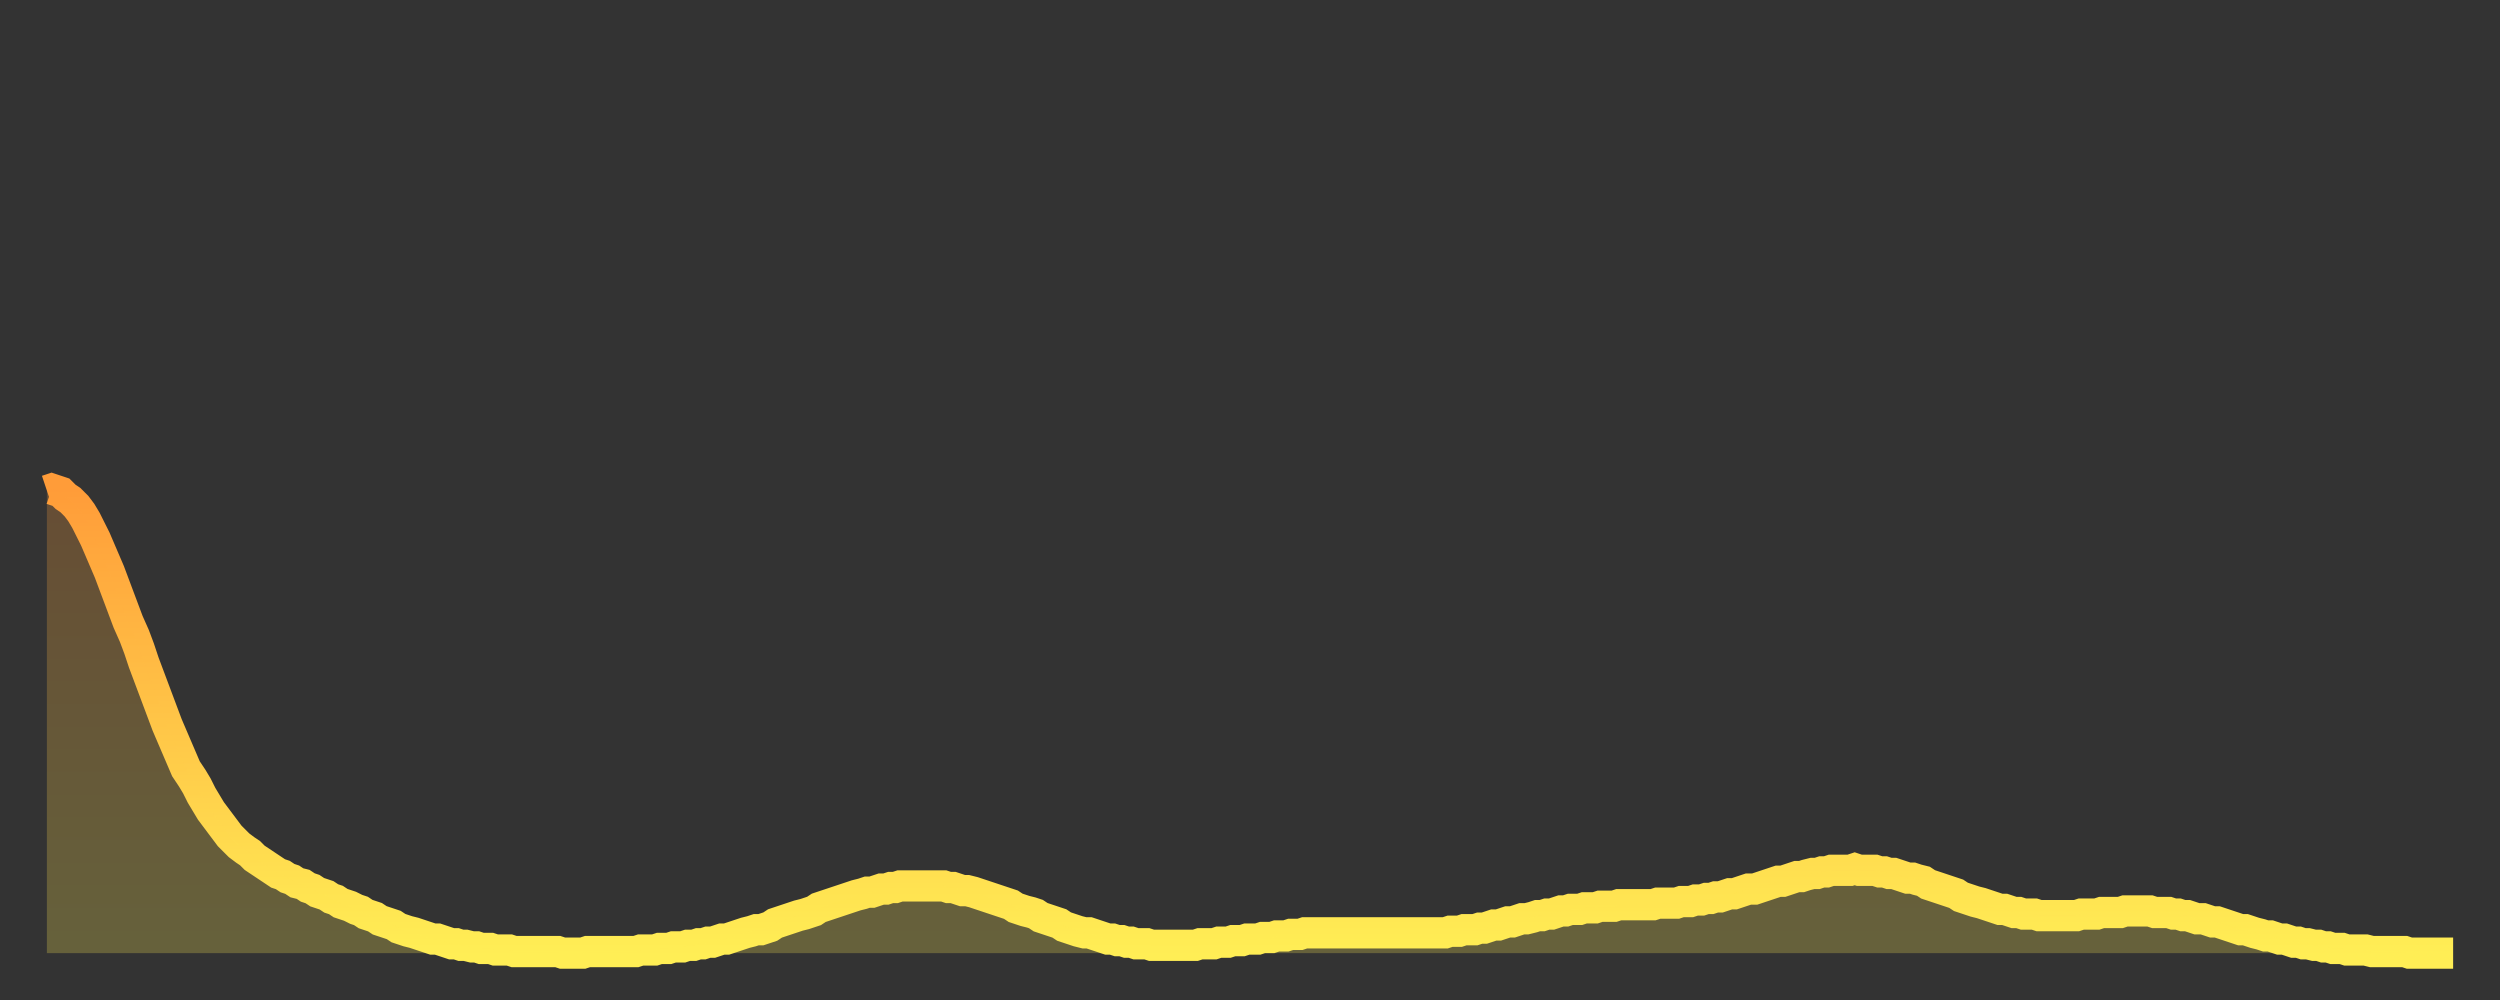 <?xml version="1.0" encoding="utf-8" ?>
<svg baseProfile="full" height="64" version="1.1" width="160" xmlns="http://www.w3.org/2000/svg" xmlns:ev="http://www.w3.org/2001/xml-events" xmlns:xlink="http://www.w3.org/1999/xlink"><rect width="100%" height="100%" fill="#333333" stroke="none"/><defs><linearGradient id="id874362" x1="0" x2="0" y1="0" y2="1"><stop offset="0%" stop-color="#ff9c39" /><stop offset="50%" stop-color="#ffc547" /><stop offset="100%" stop-color="#ffee55" /></linearGradient></defs><g transform="translate(3,3)"><g><path d="M 0.0 28.4 0.3 28.3 0.6 28.4 0.9 28.5 1.2 28.8 1.5 29.0 1.9 29.4 2.2 29.8 2.5 30.3 2.8 30.9 3.1 31.5 3.4 32.2 3.7 32.9 4.0 33.6 4.3 34.4 4.6 35.2 4.9 36.0 5.2 36.8 5.6 37.7 5.9 38.5 6.2 39.4 6.5 40.2 6.8 41.0 7.1 41.8 7.4 42.6 7.7 43.4 8.0 44.1 8.3 44.8 8.6 45.5 8.9 46.2 9.3 46.8 9.6 47.3 9.9 47.9 10.2 48.4 10.5 48.9 10.8 49.3 11.1 49.7 11.4 50.1 11.7 50.5 12.0 50.8 12.3 51.1 12.7 51.4 13.0 51.6 13.3 51.9 13.6 52.1 13.9 52.3 14.2 52.5 14.5 52.7 14.8 52.9 15.1 53.0 15.4 53.2 15.7 53.3 16.0 53.5 16.4 53.6 16.7 53.8 17.0 53.9 17.3 54.1 17.6 54.2 17.9 54.3 18.2 54.5 18.5 54.6 18.8 54.8 19.1 54.9 19.4 55.0 19.8 55.2 20.1 55.3 20.4 55.5 20.7 55.6 21.0 55.7 21.3 55.9 21.6 56.0 21.9 56.1 22.2 56.2 22.5 56.4 22.8 56.5 23.1 56.6 23.5 56.7 23.8 56.8 24.1 56.9 24.4 57.0 24.7 57.1 25.0 57.1 25.3 57.2 25.6 57.3 25.9 57.4 26.2 57.4 26.5 57.5 26.8 57.5 27.2 57.6 27.5 57.6 27.8 57.7 28.1 57.7 28.4 57.7 28.7 57.8 29.0 57.8 29.3 57.8 29.6 57.8 29.9 57.9 30.2 57.9 30.6 57.9 30.9 57.9 31.2 57.9 31.5 57.9 31.8 57.9 32.1 57.9 32.4 57.9 32.7 57.9 33.0 58.0 33.3 58.0 33.6 58.0 33.9 58.0 34.3 58.0 34.6 57.9 34.9 57.9 35.2 57.9 35.5 57.9 35.8 57.9 36.1 57.9 36.4 57.9 36.7 57.9 37.0 57.9 37.3 57.9 37.7 57.9 38.0 57.8 38.3 57.8 38.6 57.8 38.9 57.8 39.2 57.7 39.5 57.7 39.8 57.7 40.1 57.6 40.4 57.6 40.7 57.6 41.0 57.5 41.4 57.5 41.7 57.4 42.0 57.4 42.3 57.3 42.6 57.3 42.9 57.2 43.2 57.1 43.5 57.1 43.8 57.0 44.1 56.9 44.4 56.8 44.7 56.7 45.1 56.6 45.4 56.5 45.7 56.5 46.0 56.4 46.3 56.3 46.6 56.1 46.9 56.0 47.2 55.9 47.5 55.8 47.8 55.7 48.1 55.6 48.5 55.5 48.8 55.4 49.1 55.3 49.4 55.1 49.7 55.0 50.0 54.9 50.3 54.8 50.6 54.7 50.9 54.6 51.2 54.5 51.5 54.4 51.8 54.3 52.2 54.2 52.5 54.1 52.8 54.1 53.1 54.0 53.4 53.9 53.7 53.9 54.0 53.8 54.3 53.8 54.6 53.7 54.9 53.7 55.2 53.7 55.6 53.7 55.9 53.7 56.2 53.7 56.5 53.7 56.8 53.7 57.1 53.7 57.4 53.7 57.7 53.8 58.0 53.8 58.3 53.9 58.6 54.0 58.9 54.0 59.3 54.1 59.6 54.2 59.9 54.3 60.2 54.4 60.5 54.5 60.8 54.6 61.1 54.7 61.4 54.8 61.7 54.9 62.0 55.1 62.3 55.2 62.6 55.3 63.0 55.4 63.3 55.5 63.6 55.7 63.9 55.8 64.2 55.9 64.5 56.0 64.8 56.1 65.1 56.3 65.4 56.4 65.7 56.5 66.0 56.6 66.4 56.7 66.7 56.7 67.0 56.8 67.3 56.9 67.6 57.0 67.9 57.1 68.2 57.1 68.5 57.2 68.8 57.2 69.1 57.3 69.4 57.3 69.7 57.4 70.1 57.4 70.4 57.4 70.7 57.5 71.0 57.5 71.3 57.5 71.6 57.5 71.9 57.5 72.2 57.5 72.5 57.5 72.8 57.5 73.1 57.5 73.5 57.5 73.8 57.4 74.1 57.4 74.4 57.4 74.7 57.4 75.0 57.3 75.3 57.3 75.6 57.3 75.9 57.2 76.2 57.2 76.5 57.2 76.8 57.1 77.2 57.1 77.5 57.1 77.8 57.0 78.1 57.0 78.4 57.0 78.7 56.9 79.0 56.9 79.3 56.9 79.6 56.8 79.9 56.8 80.2 56.8 80.5 56.7 80.9 56.7 81.2 56.7 81.5 56.7 81.8 56.7 82.1 56.7 82.4 56.7 82.7 56.7 83.0 56.7 83.3 56.7 83.6 56.7 83.9 56.7 84.3 56.7 84.6 56.7 84.9 56.7 85.2 56.7 85.5 56.7 85.8 56.7 86.1 56.7 86.4 56.7 86.7 56.7 87.0 56.7 87.3 56.7 87.6 56.7 88.0 56.7 88.3 56.7 88.6 56.7 88.9 56.7 89.2 56.7 89.5 56.7 89.8 56.6 90.1 56.6 90.4 56.6 90.7 56.5 91.0 56.5 91.4 56.5 91.7 56.4 92.0 56.4 92.3 56.3 92.6 56.2 92.9 56.2 93.2 56.1 93.5 56.0 93.8 56.0 94.1 55.9 94.4 55.8 94.7 55.8 95.1 55.7 95.4 55.6 95.7 55.6 96.0 55.5 96.3 55.5 96.6 55.4 96.9 55.3 97.2 55.3 97.5 55.2 97.8 55.2 98.1 55.2 98.4 55.1 98.8 55.1 99.1 55.1 99.4 55.0 99.7 55.0 100.0 55.0 100.3 55.0 100.6 54.9 100.9 54.9 101.2 54.9 101.5 54.9 101.8 54.9 102.2 54.9 102.5 54.9 102.8 54.9 103.1 54.8 103.4 54.8 103.7 54.8 104.0 54.8 104.3 54.8 104.6 54.7 104.9 54.7 105.2 54.7 105.5 54.6 105.9 54.6 106.2 54.5 106.5 54.5 106.8 54.4 107.1 54.4 107.4 54.3 107.7 54.2 108.0 54.2 108.3 54.1 108.6 54.0 108.9 53.9 109.3 53.9 109.6 53.8 109.9 53.7 110.2 53.6 110.5 53.5 110.8 53.4 111.1 53.4 111.4 53.3 111.7 53.2 112.0 53.1 112.3 53.1 112.6 53.0 113.0 52.9 113.3 52.9 113.6 52.8 113.9 52.8 114.2 52.7 114.5 52.7 114.8 52.7 115.1 52.7 115.4 52.7 115.7 52.6 116.0 52.7 116.3 52.7 116.7 52.7 117.0 52.7 117.3 52.8 117.6 52.8 117.9 52.9 118.2 52.9 118.5 53.0 118.8 53.1 119.1 53.2 119.4 53.2 119.7 53.3 120.1 53.4 120.4 53.6 120.7 53.7 121.0 53.8 121.3 53.9 121.6 54.0 121.9 54.1 122.2 54.2 122.5 54.4 122.8 54.5 123.1 54.6 123.4 54.7 123.8 54.8 124.1 54.9 124.4 55.0 124.7 55.1 125.0 55.2 125.3 55.2 125.6 55.3 125.9 55.4 126.2 55.4 126.5 55.5 126.8 55.5 127.2 55.5 127.5 55.6 127.8 55.6 128.1 55.6 128.4 55.6 128.7 55.6 129.0 55.6 129.3 55.6 129.6 55.6 129.9 55.6 130.2 55.5 130.5 55.5 130.9 55.5 131.2 55.5 131.5 55.4 131.8 55.4 132.1 55.4 132.4 55.4 132.7 55.4 133.0 55.3 133.3 55.3 133.6 55.3 133.9 55.3 134.2 55.3 134.6 55.3 134.9 55.4 135.2 55.4 135.5 55.4 135.8 55.4 136.1 55.5 136.4 55.5 136.7 55.6 137.0 55.6 137.3 55.7 137.6 55.8 138.0 55.8 138.3 55.9 138.6 56.0 138.9 56.0 139.2 56.1 139.5 56.2 139.8 56.3 140.1 56.4 140.4 56.5 140.7 56.5 141.0 56.6 141.3 56.7 141.7 56.8 142.0 56.9 142.3 56.9 142.6 57.0 142.9 57.1 143.2 57.1 143.5 57.2 143.8 57.3 144.1 57.3 144.4 57.4 144.7 57.4 145.1 57.5 145.4 57.5 145.7 57.6 146.0 57.6 146.3 57.7 146.6 57.7 146.9 57.7 147.2 57.8 147.5 57.8 147.8 57.8 148.1 57.8 148.4 57.8 148.8 57.9 149.1 57.9 149.4 57.9 149.7 57.9 150.0 57.9 150.3 57.9 150.6 57.9 150.9 57.9 151.2 58.0 151.5 58.0 151.8 58.0 152.1 58.0 152.5 58.0 152.8 58.0 153.1 58.0 153.4 58.0 153.7 58.0 154.0 58.0" fill="none" id="graph-curve" opacity="1" stroke="url(#id874362)" stroke-width="2" /><path d="M 0 58 L 0.0 28.4 0.3 28.3 0.6 28.4 0.9 28.5 1.2 28.8 1.5 29.0 1.9 29.4 2.2 29.8 2.5 30.3 2.8 30.9 3.1 31.5 3.4 32.2 3.7 32.9 4.0 33.6 4.3 34.4 4.6 35.2 4.9 36.0 5.2 36.8 5.6 37.7 5.9 38.5 6.2 39.4 6.5 40.2 6.8 41.0 7.1 41.8 7.4 42.6 7.7 43.4 8.0 44.1 8.3 44.8 8.6 45.5 8.9 46.2 9.3 46.8 9.6 47.3 9.9 47.9 10.2 48.4 10.5 48.9 10.8 49.3 11.1 49.7 11.4 50.1 11.7 50.5 12.0 50.8 12.3 51.1 12.7 51.4 13.0 51.6 13.3 51.9 13.6 52.1 13.9 52.3 14.2 52.5 14.5 52.7 14.8 52.9 15.1 53.0 15.4 53.2 15.7 53.3 16.0 53.5 16.4 53.6 16.7 53.8 17.0 53.9 17.3 54.1 17.6 54.2 17.9 54.3 18.2 54.5 18.5 54.6 18.8 54.8 19.1 54.9 19.4 55.0 19.8 55.2 20.1 55.3 20.4 55.5 20.7 55.6 21.0 55.7 21.3 55.9 21.6 56.0 21.9 56.1 22.2 56.2 22.5 56.4 22.8 56.5 23.1 56.6 23.5 56.7 23.8 56.8 24.1 56.9 24.4 57.0 24.7 57.1 25.0 57.1 25.3 57.2 25.6 57.3 25.9 57.4 26.2 57.4 26.5 57.5 26.8 57.5 27.2 57.6 27.5 57.6 27.8 57.7 28.1 57.7 28.4 57.7 28.7 57.8 29.0 57.8 29.3 57.8 29.6 57.8 29.9 57.9 30.2 57.9 30.6 57.9 30.9 57.9 31.2 57.9 31.5 57.9 31.8 57.9 32.1 57.9 32.4 57.9 32.7 57.9 33.0 58.0 33.3 58.0 33.6 58.0 33.9 58.0 34.3 58.0 34.6 57.9 34.9 57.9 35.2 57.9 35.5 57.9 35.8 57.9 36.1 57.9 36.4 57.9 36.7 57.9 37.0 57.9 37.3 57.9 37.7 57.9 38.0 57.8 38.3 57.8 38.6 57.8 38.9 57.8 39.2 57.7 39.5 57.7 39.8 57.7 40.1 57.6 40.4 57.6 40.7 57.6 41.0 57.5 41.4 57.5 41.7 57.4 42.0 57.4 42.3 57.3 42.6 57.3 42.9 57.2 43.2 57.1 43.5 57.1 43.8 57.0 44.1 56.9 44.4 56.8 44.7 56.7 45.1 56.6 45.4 56.5 45.7 56.5 46.0 56.4 46.3 56.3 46.6 56.1 46.9 56.0 47.2 55.9 47.5 55.8 47.8 55.7 48.1 55.6 48.5 55.5 48.8 55.4 49.1 55.3 49.4 55.1 49.7 55.0 50.0 54.9 50.3 54.8 50.6 54.7 50.9 54.6 51.2 54.5 51.5 54.4 51.8 54.3 52.2 54.2 52.5 54.1 52.8 54.1 53.1 54.0 53.4 53.9 53.7 53.9 54.0 53.8 54.3 53.8 54.6 53.7 54.9 53.7 55.2 53.7 55.6 53.7 55.9 53.7 56.2 53.7 56.5 53.7 56.8 53.7 57.1 53.7 57.4 53.7 57.7 53.8 58.0 53.8 58.3 53.9 58.6 54.0 58.9 54.0 59.3 54.1 59.6 54.2 59.9 54.3 60.2 54.4 60.5 54.5 60.8 54.6 61.1 54.7 61.4 54.8 61.7 54.9 62.0 55.1 62.3 55.2 62.6 55.3 63.0 55.4 63.3 55.5 63.6 55.7 63.9 55.8 64.2 55.9 64.5 56.0 64.8 56.1 65.1 56.3 65.4 56.4 65.7 56.5 66.0 56.6 66.4 56.7 66.7 56.7 67.0 56.8 67.3 56.9 67.6 57.0 67.9 57.1 68.2 57.1 68.5 57.2 68.8 57.2 69.1 57.3 69.4 57.3 69.7 57.4 70.1 57.4 70.4 57.4 70.7 57.5 71.0 57.5 71.3 57.5 71.6 57.5 71.9 57.5 72.2 57.5 72.5 57.5 72.8 57.5 73.1 57.5 73.5 57.5 73.8 57.4 74.1 57.4 74.4 57.4 74.7 57.4 75.0 57.3 75.3 57.3 75.6 57.3 75.9 57.2 76.2 57.2 76.5 57.2 76.8 57.1 77.2 57.1 77.5 57.1 77.8 57.0 78.1 57.0 78.4 57.0 78.7 56.9 79.0 56.9 79.3 56.9 79.6 56.8 79.9 56.8 80.2 56.8 80.5 56.7 80.9 56.7 81.2 56.7 81.5 56.7 81.8 56.7 82.1 56.7 82.4 56.7 82.7 56.7 83.0 56.7 83.3 56.7 83.6 56.7 83.9 56.7 84.3 56.7 84.6 56.7 84.9 56.7 85.2 56.7 85.5 56.7 85.8 56.7 86.1 56.7 86.4 56.7 86.7 56.7 87.0 56.7 87.3 56.7 87.6 56.7 88.0 56.7 88.3 56.7 88.6 56.7 88.9 56.7 89.2 56.7 89.5 56.7 89.8 56.6 90.1 56.6 90.4 56.6 90.7 56.5 91.0 56.5 91.4 56.5 91.7 56.4 92.0 56.4 92.3 56.3 92.6 56.2 92.9 56.2 93.2 56.1 93.5 56.0 93.8 56.0 94.1 55.9 94.4 55.8 94.7 55.8 95.1 55.7 95.4 55.6 95.7 55.6 96.0 55.5 96.3 55.5 96.6 55.4 96.9 55.3 97.2 55.3 97.5 55.2 97.8 55.2 98.1 55.2 98.4 55.1 98.8 55.1 99.1 55.1 99.4 55.0 99.7 55.0 100.0 55.0 100.3 55.0 100.6 54.9 100.9 54.9 101.2 54.9 101.5 54.9 101.8 54.9 102.2 54.9 102.5 54.9 102.8 54.9 103.1 54.8 103.4 54.8 103.7 54.8 104.0 54.8 104.3 54.8 104.6 54.7 104.9 54.7 105.2 54.7 105.5 54.6 105.9 54.6 106.2 54.5 106.5 54.5 106.8 54.4 107.1 54.4 107.4 54.3 107.7 54.2 108.0 54.2 108.3 54.1 108.6 54.0 108.9 53.9 109.3 53.9 109.6 53.8 109.9 53.7 110.2 53.6 110.5 53.5 110.8 53.4 111.1 53.4 111.4 53.3 111.7 53.2 112.0 53.1 112.3 53.1 112.6 53.0 113.0 52.9 113.3 52.9 113.6 52.8 113.9 52.8 114.2 52.7 114.5 52.7 114.8 52.7 115.1 52.7 115.4 52.7 115.7 52.6 116.0 52.7 116.3 52.7 116.7 52.7 117.0 52.7 117.3 52.8 117.6 52.8 117.9 52.9 118.2 52.9 118.5 53.0 118.8 53.1 119.1 53.2 119.4 53.2 119.7 53.3 120.1 53.4 120.4 53.6 120.7 53.7 121.0 53.8 121.3 53.9 121.6 54.0 121.9 54.1 122.2 54.2 122.5 54.4 122.8 54.5 123.1 54.6 123.4 54.7 123.8 54.8 124.1 54.9 124.4 55.0 124.7 55.1 125.0 55.2 125.3 55.2 125.6 55.3 125.9 55.4 126.2 55.4 126.5 55.5 126.8 55.5 127.2 55.5 127.5 55.6 127.8 55.6 128.1 55.6 128.4 55.6 128.7 55.6 129.0 55.6 129.3 55.6 129.6 55.6 129.9 55.6 130.2 55.5 130.5 55.5 130.9 55.5 131.2 55.5 131.5 55.4 131.8 55.4 132.1 55.4 132.4 55.4 132.7 55.4 133.0 55.3 133.3 55.3 133.6 55.3 133.9 55.3 134.2 55.3 134.6 55.3 134.9 55.4 135.2 55.4 135.5 55.4 135.8 55.4 136.1 55.5 136.4 55.5 136.7 55.6 137.0 55.6 137.3 55.7 137.6 55.8 138.0 55.8 138.3 55.9 138.6 56.0 138.9 56.0 139.2 56.1 139.5 56.2 139.8 56.3 140.1 56.4 140.4 56.5 140.7 56.5 141.0 56.6 141.3 56.7 141.7 56.8 142.0 56.9 142.3 56.9 142.6 57.0 142.9 57.1 143.2 57.1 143.5 57.2 143.8 57.3 144.1 57.3 144.4 57.4 144.7 57.4 145.1 57.5 145.4 57.5 145.7 57.6 146.0 57.6 146.3 57.7 146.6 57.7 146.9 57.7 147.2 57.8 147.5 57.8 147.8 57.8 148.1 57.8 148.4 57.8 148.8 57.9 149.1 57.9 149.4 57.9 149.7 57.9 150.0 57.9 150.3 57.9 150.6 57.9 150.9 57.9 151.2 58.0 151.5 58.0 151.8 58.0 152.1 58.0 152.5 58.0 152.8 58.0 153.1 58.0 153.4 58.0 153.7 58.0 154.0 58.0 154 58" fill="url(#id874362)" fill-opacity=".25" id="graph-shadow" /></g></g></svg>